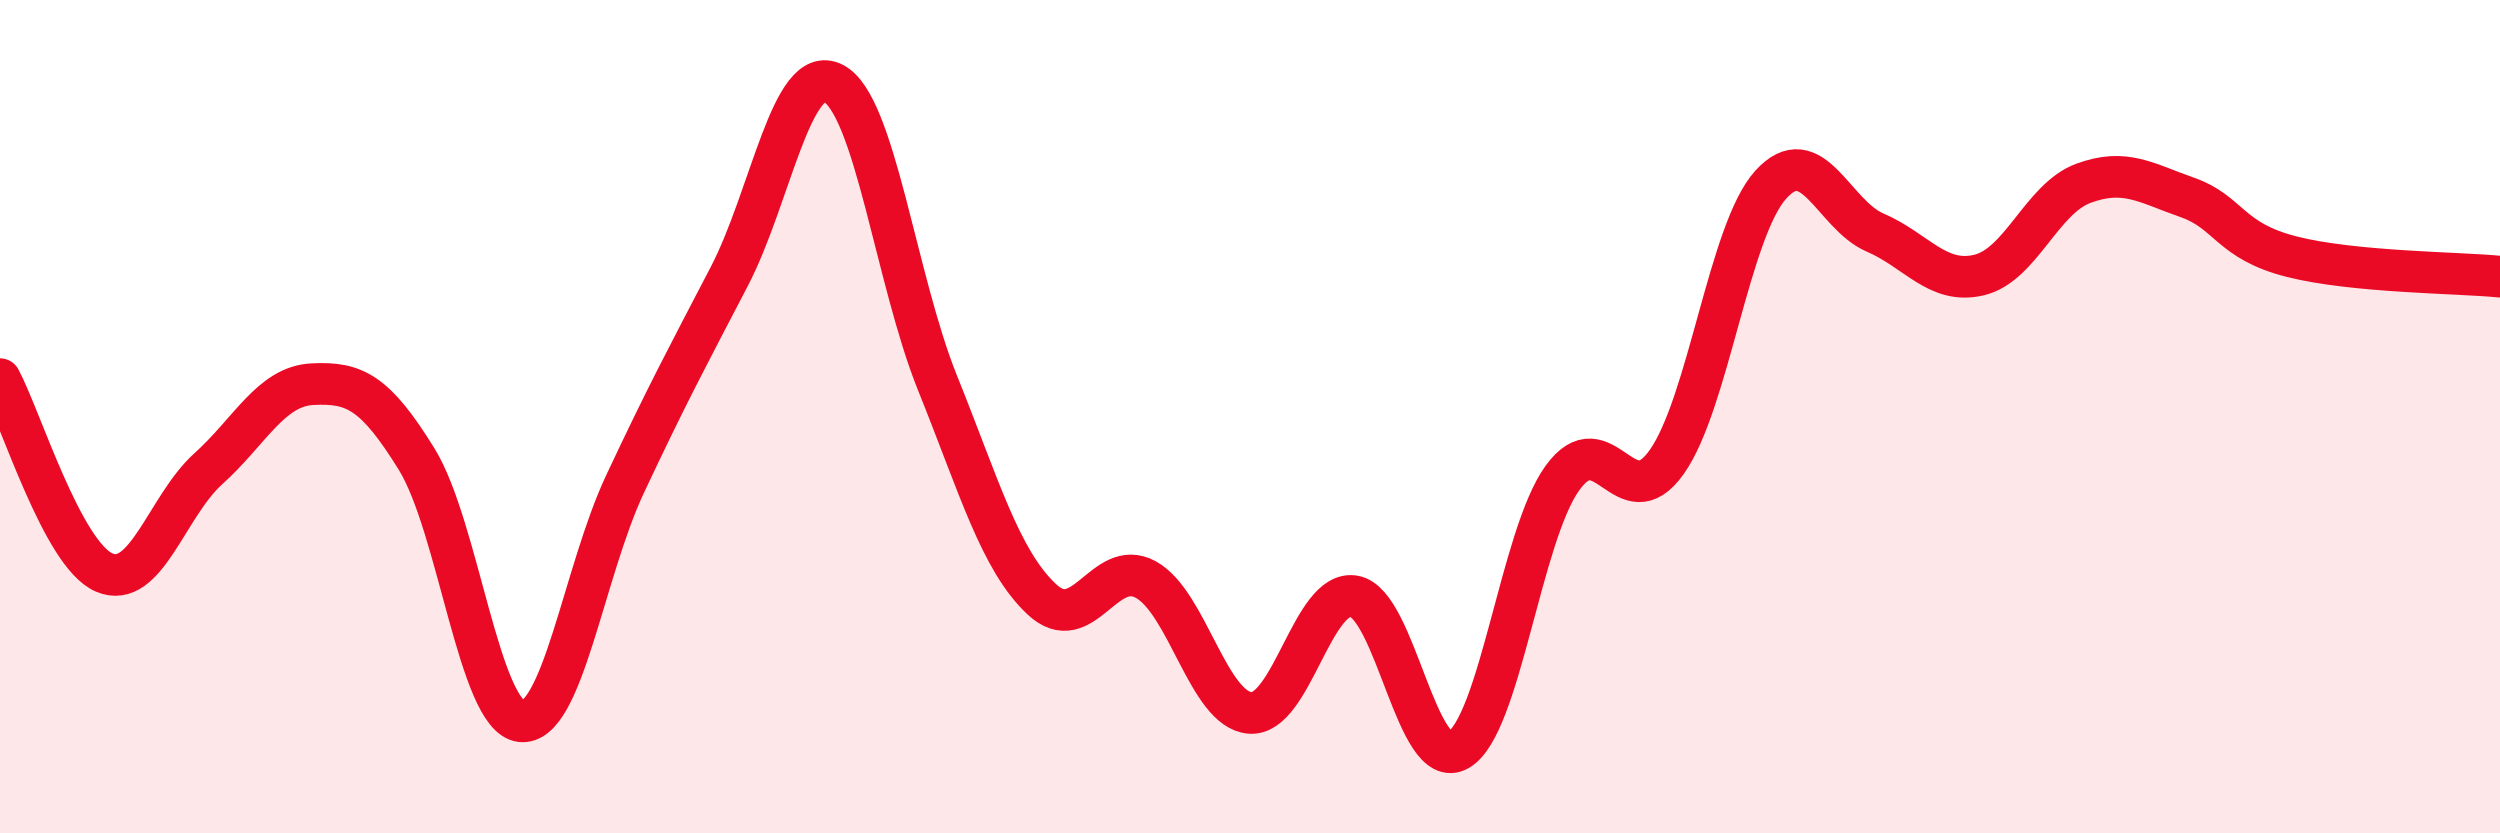 
    <svg width="60" height="20" viewBox="0 0 60 20" xmlns="http://www.w3.org/2000/svg">
      <path
        d="M 0,9.1 C 0.5,10.03 1.5,13.31 2.5,13.74 C 3.5,14.17 4,12.15 5,11.25 C 6,10.35 6.5,9.27 7.5,9.22 C 8.5,9.17 9,9.4 10,11.02 C 11,12.64 11.5,17.19 12.5,17.31 C 13.5,17.43 14,13.75 15,11.62 C 16,9.49 16.5,8.56 17.5,6.64 C 18.5,4.72 19,1.49 20,2 C 21,2.51 21.5,6.71 22.5,9.19 C 23.5,11.67 24,13.44 25,14.38 C 26,15.32 26.5,13.36 27.5,13.91 C 28.5,14.46 29,17.03 30,17.11 C 31,17.19 31.5,14.13 32.5,14.31 C 33.5,14.49 34,18.57 35,18 C 36,17.43 36.5,12.85 37.5,11.47 C 38.5,10.09 39,12.5 40,11.09 C 41,9.68 41.5,5.53 42.5,4.43 C 43.5,3.33 44,5.15 45,5.58 C 46,6.01 46.5,6.84 47.5,6.6 C 48.5,6.36 49,4.77 50,4.4 C 51,4.03 51.5,4.39 52.5,4.74 C 53.5,5.09 53.5,5.78 55,6.16 C 56.5,6.54 59,6.54 60,6.64L60 20L0 20Z"
        fill="#EB0A25"
        opacity="0.1"
        stroke-linecap="round"
        stroke-linejoin="round"
      />
      <path
        d="M 0,9.1 C 0.5,10.03 1.5,13.31 2.5,13.74 C 3.5,14.17 4,12.15 5,11.25 C 6,10.35 6.5,9.27 7.5,9.22 C 8.5,9.17 9,9.4 10,11.02 C 11,12.64 11.5,17.19 12.5,17.31 C 13.5,17.43 14,13.75 15,11.62 C 16,9.49 16.5,8.56 17.5,6.64 C 18.5,4.72 19,1.49 20,2 C 21,2.51 21.5,6.71 22.5,9.19 C 23.5,11.67 24,13.44 25,14.38 C 26,15.32 26.5,13.36 27.5,13.91 C 28.5,14.46 29,17.03 30,17.11 C 31,17.19 31.5,14.13 32.5,14.31 C 33.5,14.49 34,18.57 35,18 C 36,17.43 36.5,12.85 37.5,11.47 C 38.5,10.09 39,12.5 40,11.09 C 41,9.68 41.5,5.53 42.5,4.43 C 43.5,3.33 44,5.15 45,5.58 C 46,6.01 46.5,6.84 47.5,6.6 C 48.5,6.36 49,4.77 50,4.4 C 51,4.03 51.5,4.39 52.5,4.74 C 53.5,5.09 53.5,5.78 55,6.16 C 56.5,6.54 59,6.54 60,6.64"
        stroke="#EB0A25"
        stroke-width="1"
        fill="none"
        stroke-linecap="round"
        stroke-linejoin="round"
      />
    </svg>
  